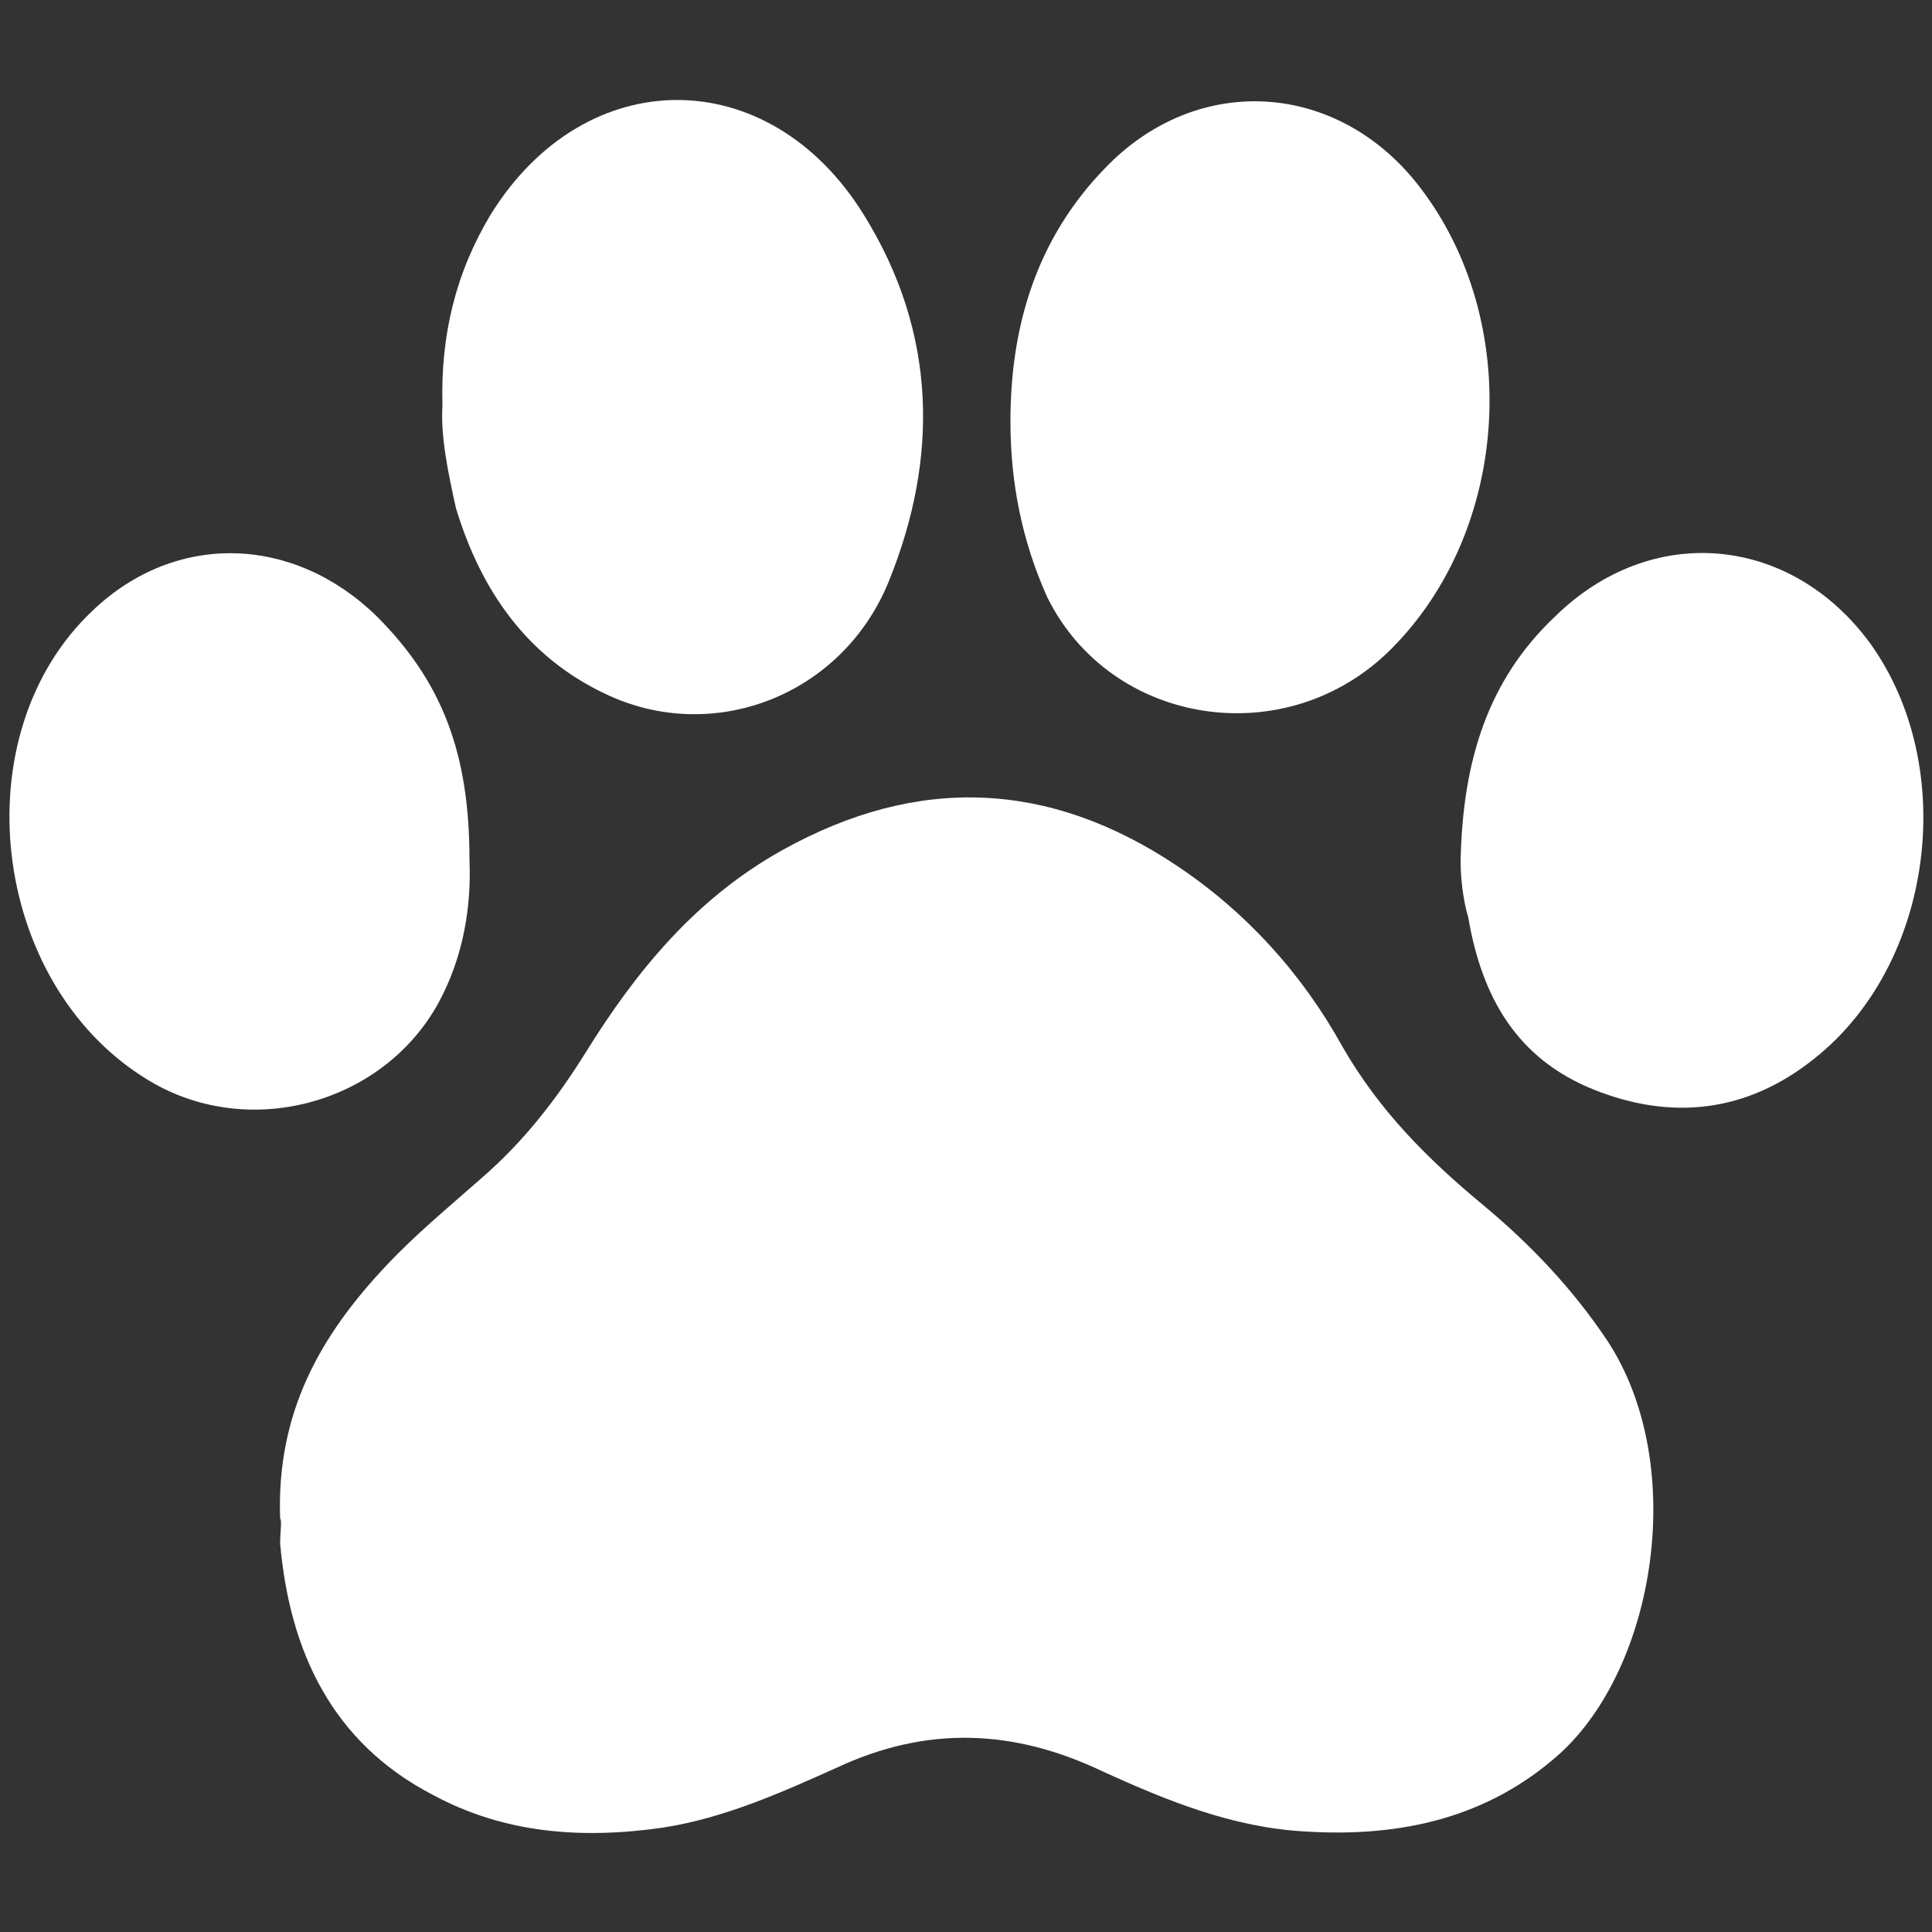 <?xml version="1.0" encoding="utf-8"?>
<!-- Generator: Adobe Illustrator 26.3.1, SVG Export Plug-In . SVG Version: 6.00 Build 0)  -->
<svg xmlns="http://www.w3.org/2000/svg" xmlns:xlink="http://www.w3.org/1999/xlink" version="1.1" id="Laag_1" x="0px" y="0px" viewBox="0 0 100 100" style="enable-background:new 0 0 100 100;" xml:space="preserve" width="400" height="400">
<rect x="0" y="0" width="100" height="100" fill="#333333" stroke="none"/>
<style type="text/css">
	.st0{fill:#FFFFFF;}
</style>
<g id="a">
</g>
<g id="b">
	<g>
		<path class="st0" d="M14.5,78.6c-0.2-5.5,2.1-9.5,5.5-13.1c1.5-1.6,3.2-3,4.9-4.5c2.2-1.9,3.9-4.1,5.4-6.5    c2.6-4.2,5.7-8,10.2-10.5c7-3.9,13.8-3.6,20.4,0.8c3.6,2.4,6.5,5.6,8.6,9.4c1.9,3.3,4.4,5.8,7.3,8.2c2.4,2,4.6,4.3,6.4,7    c4.2,6.4,2.5,16.9-2.5,21.4c-3.7,3.3-8.2,4.3-13.1,4c-3.8-0.2-7.2-1.6-10.5-3.1c-4.6-2.2-9.1-2.4-13.8-0.2c-2.9,1.3-5.8,2.6-9,3.1    c-4.2,0.6-8.2,0.3-11.9-1.7c-5.2-2.7-7.4-7.4-7.9-13C14.5,79.3,14.6,78.7,14.5,78.6L14.5,78.6z"/>
		<path class="st0" d="M52.3,21.8c0-5,1.4-9.5,4.9-13.1c4.8-5,12.1-4.5,16.3,1c5.3,6.9,4.7,17.7-1.5,23.9c-5.4,5.4-14.5,4-17.8-2.7    C52.9,28,52.3,25,52.3,21.8L52.3,21.8z"/>
		<path class="st0" d="M22.9,21c-0.1-3.7,0.7-6.9,2.5-9.9c4.9-7.9,14.4-7.9,19.3,0c3.8,6.1,3.9,12.6,1.3,19    c-2.4,5.9-9.1,8.5-14.7,5.8c-4-1.9-6.4-5.3-7.7-9.6C23.2,24.5,22.8,22.6,22.9,21L22.9,21z"/>
		<path class="st0" d="M75.6,44.6c0.1-5.2,1.4-9.4,4.9-12.7c5-4.9,12.2-4.2,16.3,1.4c4.6,6.4,3.3,16.6-2.9,21.5    c-3.5,2.8-7.4,3.2-11.4,1.6c-4-1.6-5.8-4.8-6.5-8.9C75.7,46.5,75.6,45.3,75.6,44.6L75.6,44.6z"/>
		<path class="st0" d="M24.3,44.5c0.1,2.4-0.3,5-1.6,7.4c-2.9,5.3-10,7.2-15.2,3.9c-8-5-9.5-17.8-2.7-24.2    c4.3-4.1,10.4-3.9,14.7,0.3C22.9,35.3,24.3,39,24.3,44.5z"/>
	</g>
</g>
</svg>
<!-- fixed -->